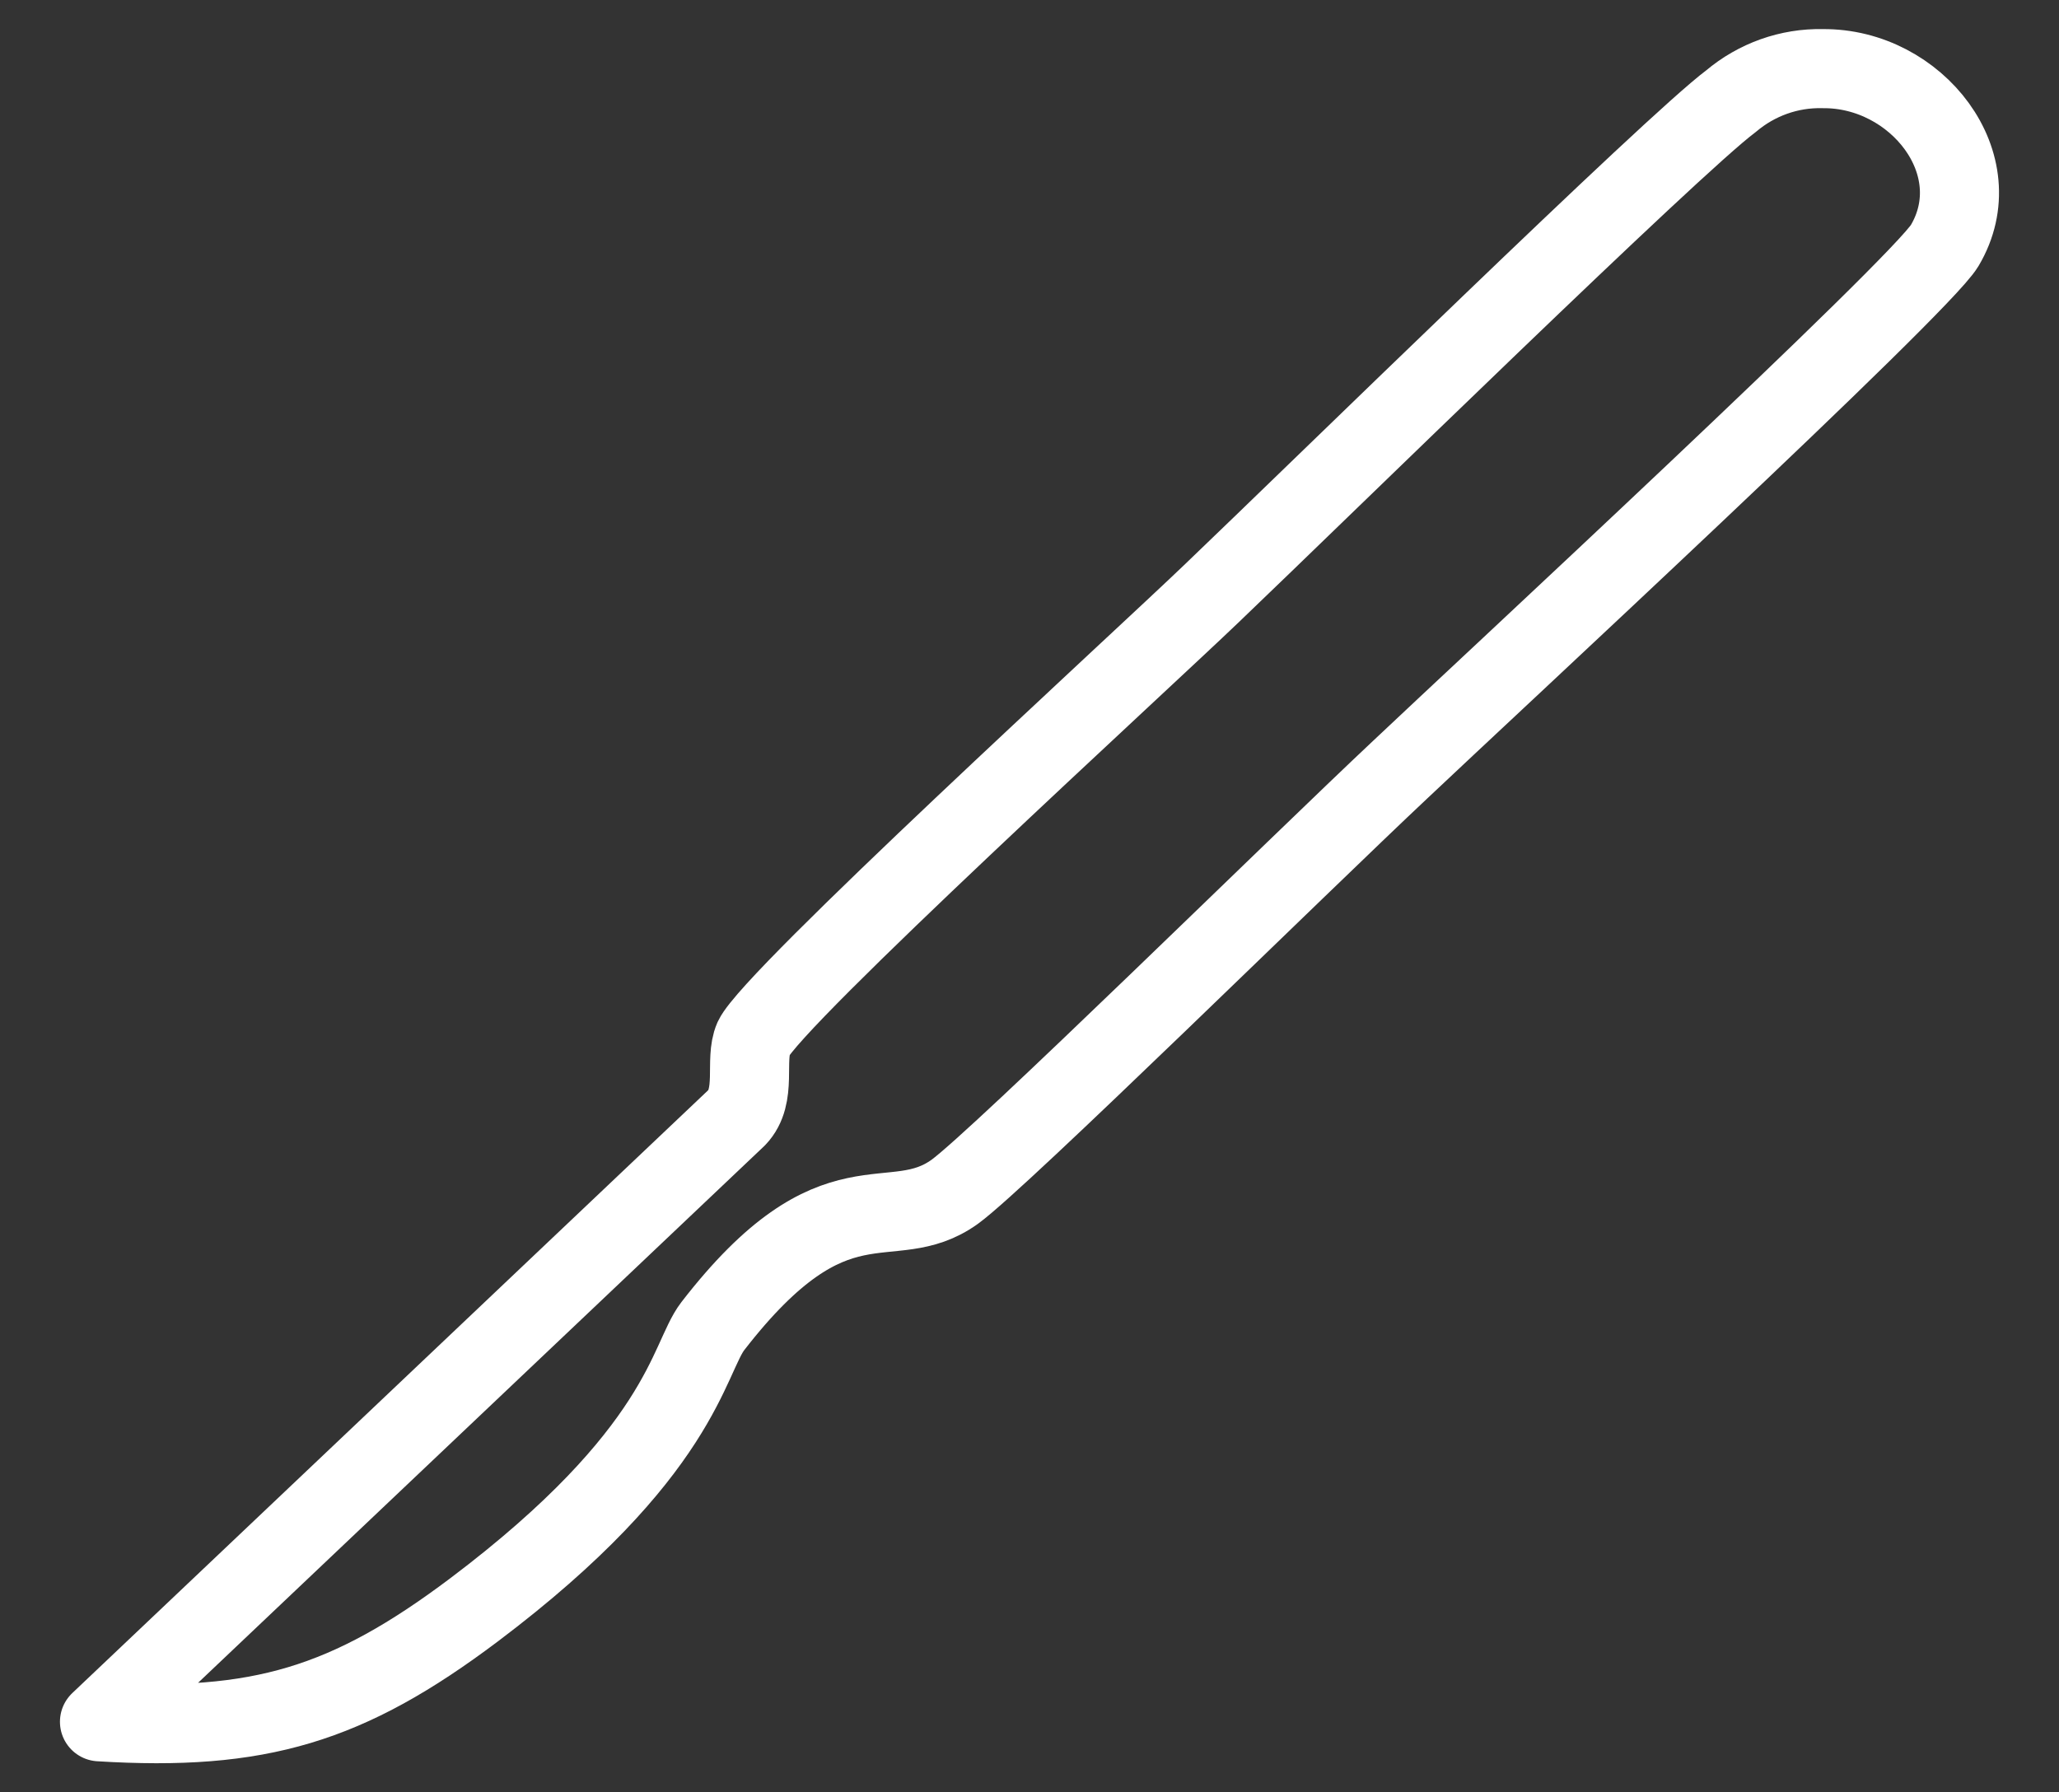 <?xml version="1.0" encoding="UTF-8"?>
<svg id="Ebene_1" data-name="Ebene 1" xmlns="http://www.w3.org/2000/svg" viewBox="0 0 130.17 113.31">
  <rect x="0" y="0" width="130.17" height="113.31" fill="#333333" stroke="none"/>
  <defs>
    <style>
      .cls-1 {
        fill: none;
        stroke: #fff;
        stroke-linecap: round;
        stroke-linejoin: round;
        stroke-width: 5px;
      }
    </style>
  </defs>
  <path id="Pfad_180" data-name="Pfad 180" class="cls-1" d="M6.29,108.86l40.29-38.2c1.32-1.38.46-3.63,1.06-5,1.19-2.56,24.46-23.82,28.95-28.13,7.06-6.75,29.15-28.38,32.84-31.13,1.62-1.37,3.68-2.11,5.8-2.06,5.93-.06,10.75,6.06,7.71,11.19-1.58,2.62-29.01,28.01-34.42,33.13-6.33,5.94-25.32,24.63-28.16,26.69-4.09,2.94-7.52-1.56-15.3,8.5-1.58,2.06-1.91,8-15.1,17.94-7.98,6-13.58,7.69-23.67,7.07Z"/>
</svg>
